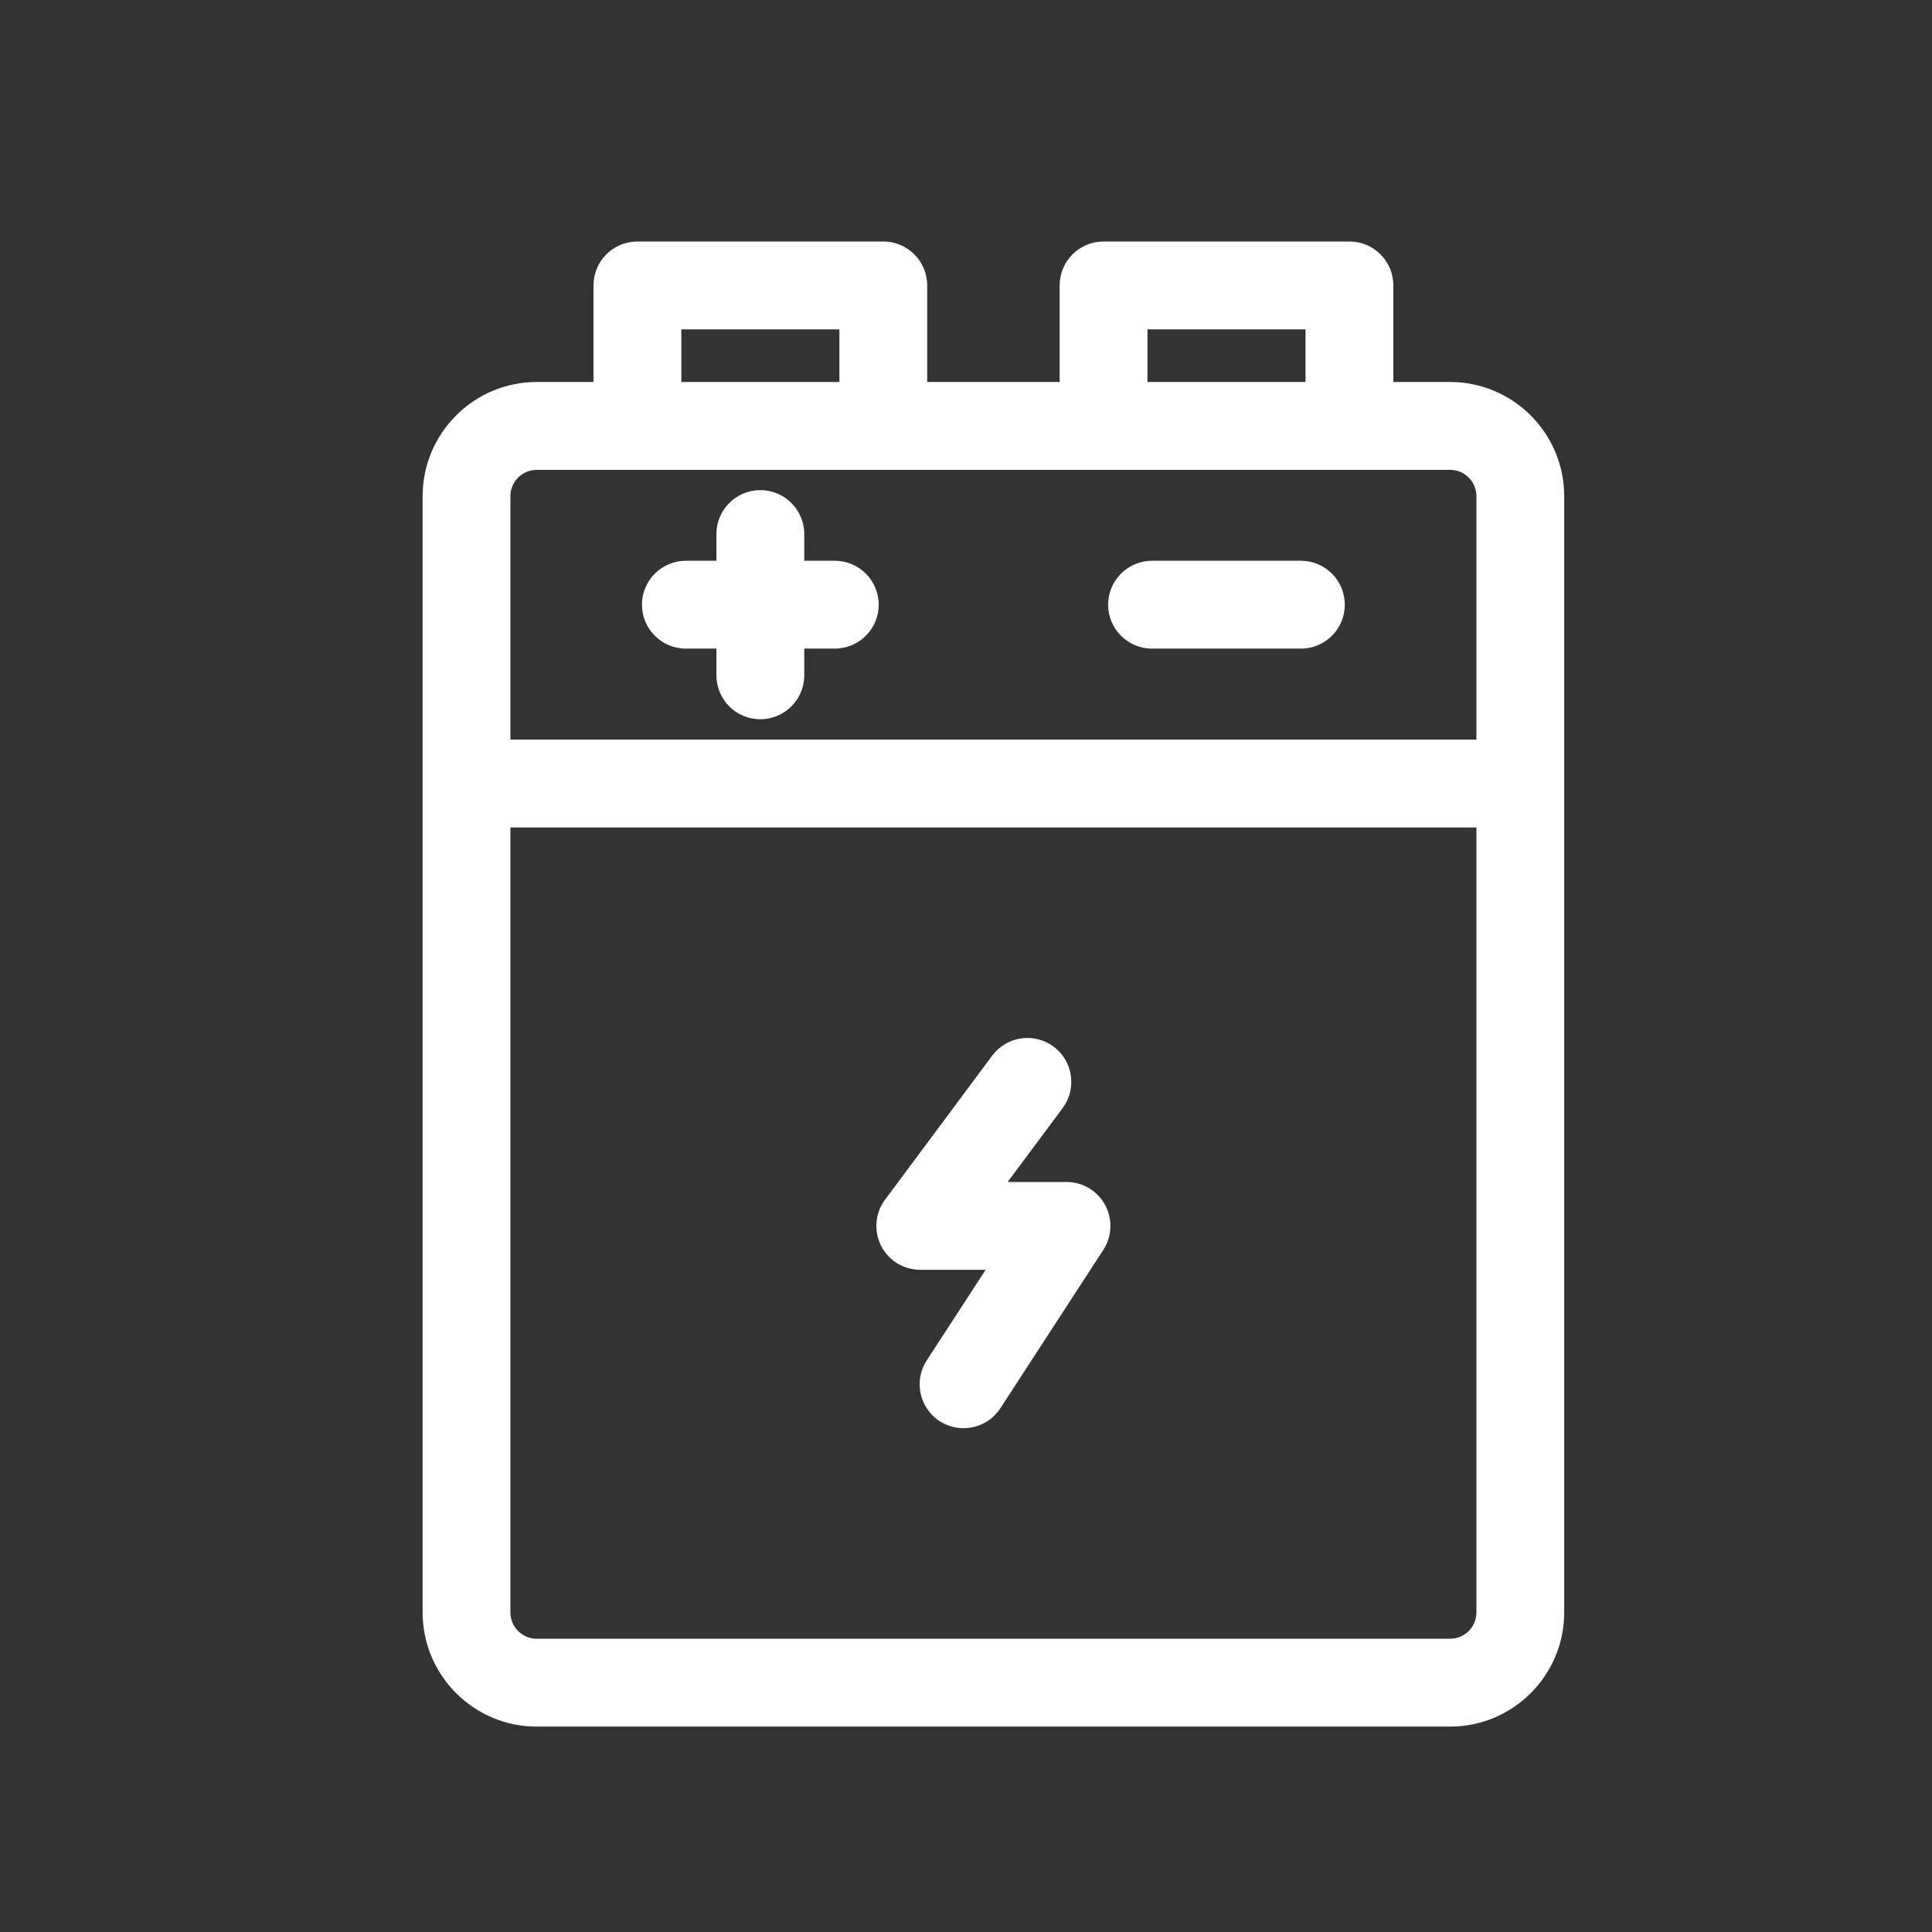 <svg width="32" height="32" viewBox="0 0 32 32" fill="none" xmlns="http://www.w3.org/2000/svg">
<rect x="0" y="0" width="32" height="32" fill="#333333" stroke="none"/>
<path d="M24.018 6.327H23.078V4.727C23.078 4.326 22.753 4 22.351 4H18.278C17.877 4 17.551 4.326 17.551 4.727V6.327H15.357V4.727C15.357 4.326 15.032 4 14.63 4H10.557C10.156 4 9.83 4.326 9.83 4.727V6.327H8.891C7.848 6.327 7 7.175 7 8.218V26.707C7 27.75 7.848 28.598 8.891 28.598H24.017C25.06 28.598 25.908 27.75 25.908 26.707V8.218C25.908 7.175 25.06 6.327 24.018 6.327ZM19.006 5.455H21.623V6.327H19.006V5.455ZM11.285 5.455H13.903V6.327H11.285V5.455ZM8.891 7.782H24.018C24.258 7.782 24.454 7.977 24.454 8.218V12.25H8.454V8.218C8.454 7.977 8.65 7.782 8.891 7.782ZM24.018 27.143H8.891C8.65 27.143 8.454 26.948 8.454 26.707V13.705H24.454V26.707C24.454 26.948 24.258 27.143 24.018 27.143Z" fill="white"/>
<path d="M17.665 19.577H16.69L17.601 18.353C17.84 18.031 17.773 17.575 17.451 17.335C17.129 17.096 16.673 17.163 16.434 17.485L14.659 19.871C14.578 19.979 14.53 20.107 14.518 20.241C14.506 20.376 14.532 20.511 14.592 20.631C14.653 20.752 14.746 20.853 14.861 20.924C14.975 20.994 15.108 21.032 15.242 21.032H16.325L15.35 22.532C15.131 22.868 15.226 23.319 15.563 23.538C15.681 23.615 15.818 23.655 15.959 23.655C16.197 23.655 16.43 23.539 16.569 23.325L18.275 20.701C18.42 20.477 18.431 20.192 18.304 19.958C18.242 19.843 18.149 19.747 18.037 19.68C17.924 19.613 17.796 19.577 17.665 19.577ZM19.081 10.743H21.547C21.949 10.743 22.274 10.417 22.274 10.016C22.274 9.614 21.949 9.288 21.547 9.288H19.081C18.68 9.288 18.354 9.614 18.354 10.016C18.354 10.417 18.68 10.743 19.081 10.743ZM11.36 10.743H11.866V11.186C11.866 11.587 12.192 11.913 12.593 11.913C12.995 11.913 13.321 11.587 13.321 11.186V10.743H13.826C14.228 10.743 14.554 10.417 14.554 10.016C14.554 9.614 14.228 9.288 13.826 9.288H13.321V8.846C13.321 8.444 12.995 8.118 12.593 8.118C12.192 8.118 11.866 8.444 11.866 8.846V9.288H11.36C10.959 9.288 10.633 9.614 10.633 10.016C10.633 10.417 10.959 10.743 11.36 10.743Z" fill="white"/>
</svg>
